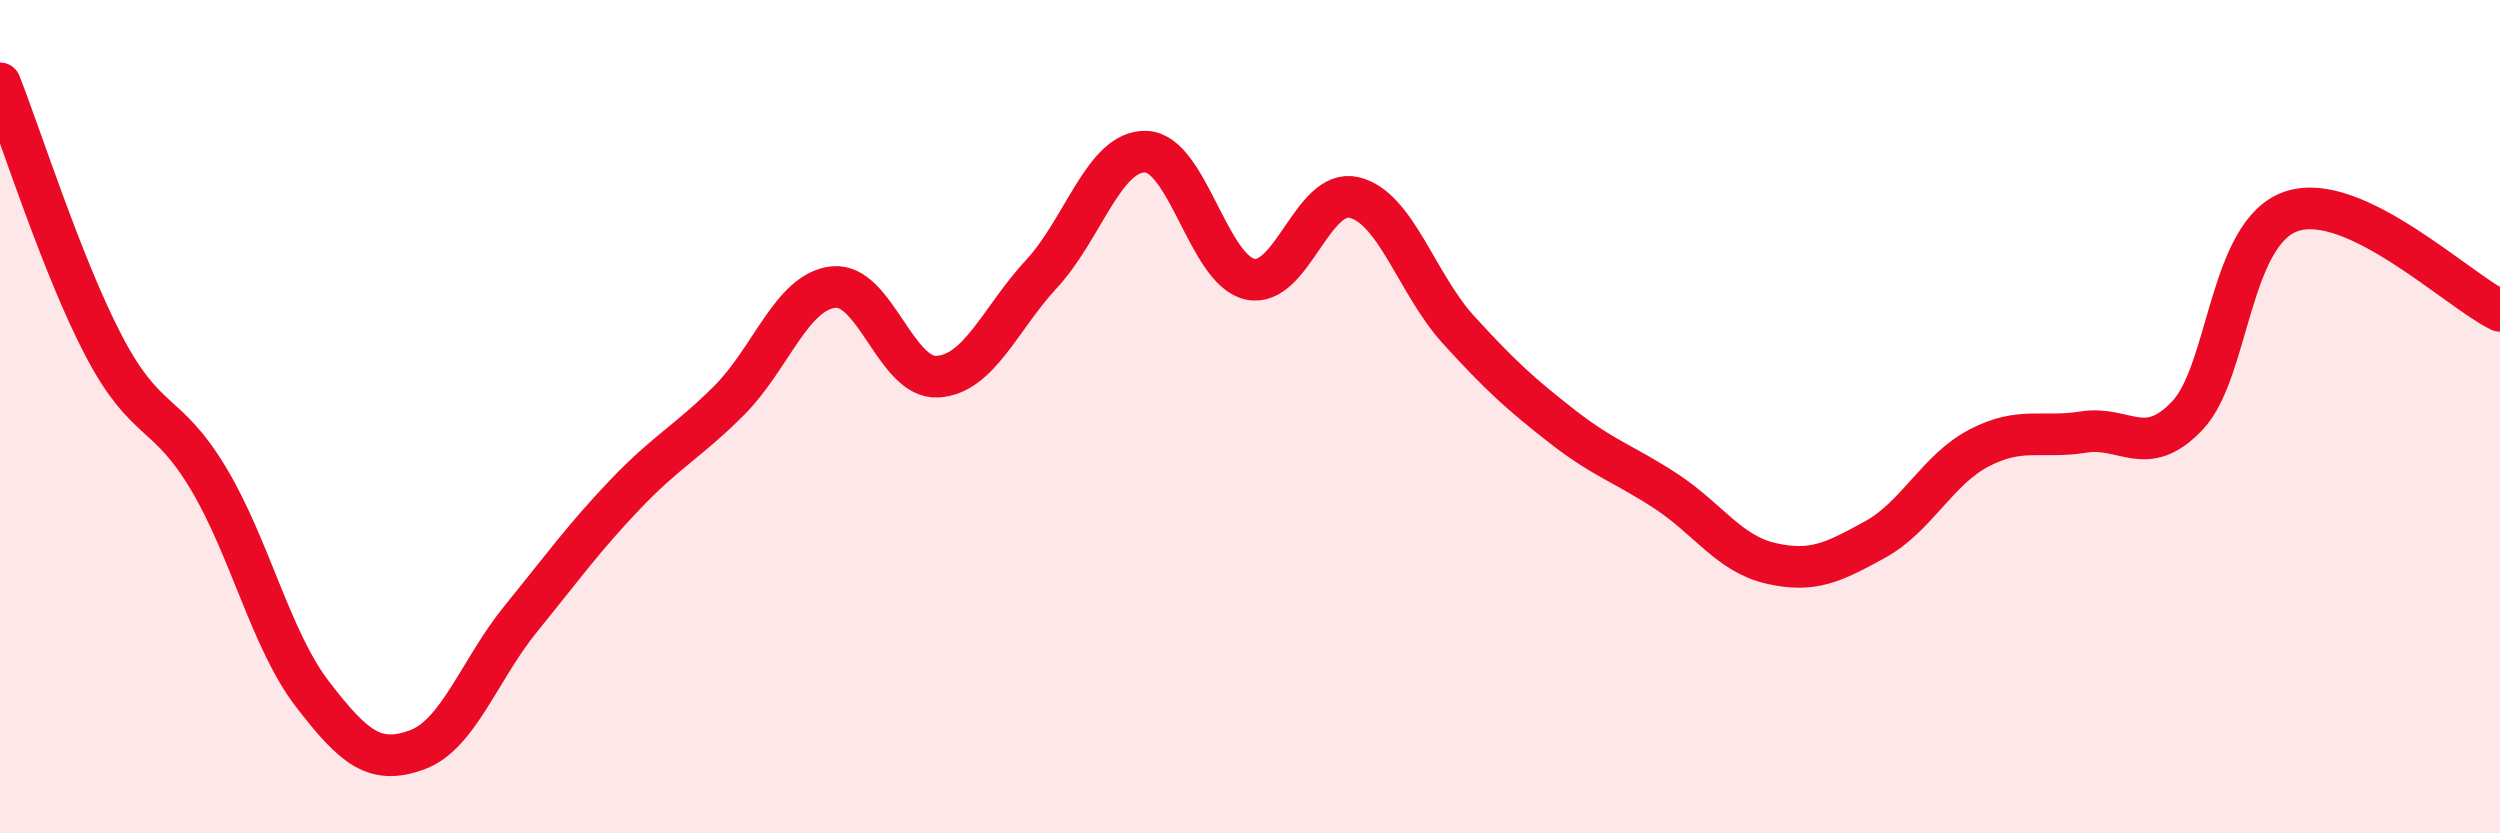 
    <svg width="60" height="20" viewBox="0 0 60 20" xmlns="http://www.w3.org/2000/svg">
      <path
        d="M 0,2 C 0.5,3.26 1.5,6.42 2.5,8.32 C 3.5,10.22 4,9.81 5,11.48 C 6,13.15 6.5,15.36 7.5,16.66 C 8.5,17.96 9,18.36 10,18 C 11,17.64 11.5,16.08 12.5,14.85 C 13.5,13.62 14,12.92 15,11.87 C 16,10.82 16.5,10.61 17.5,9.61 C 18.5,8.61 19,7 20,6.89 C 21,6.78 21.5,9.1 22.5,9.04 C 23.5,8.98 24,7.65 25,6.57 C 26,5.49 26.5,3.61 27.5,3.64 C 28.5,3.67 29,6.48 30,6.7 C 31,6.92 31.5,4.5 32.5,4.74 C 33.5,4.98 34,6.81 35,7.91 C 36,9.01 36.5,9.46 37.5,10.24 C 38.5,11.02 39,11.14 40,11.8 C 41,12.46 41.5,13.29 42.5,13.52 C 43.5,13.75 44,13.5 45,12.95 C 46,12.4 46.5,11.27 47.5,10.75 C 48.5,10.23 49,10.53 50,10.37 C 51,10.21 51.5,11.03 52.5,9.97 C 53.5,8.91 53.5,5.57 55,5.07 C 56.5,4.57 59,6.98 60,7.46L60 20L0 20Z"
        fill="#EB0A25"
        opacity="0.1"
        stroke-linecap="round"
        stroke-linejoin="round"
      />
      <path
        d="M 0,2 C 0.5,3.26 1.5,6.42 2.5,8.32 C 3.5,10.22 4,9.81 5,11.48 C 6,13.15 6.5,15.36 7.5,16.66 C 8.5,17.96 9,18.36 10,18 C 11,17.64 11.5,16.08 12.5,14.85 C 13.5,13.62 14,12.92 15,11.87 C 16,10.82 16.5,10.61 17.5,9.61 C 18.5,8.61 19,7 20,6.89 C 21,6.78 21.5,9.1 22.5,9.04 C 23.5,8.98 24,7.65 25,6.57 C 26,5.49 26.5,3.61 27.5,3.64 C 28.5,3.67 29,6.48 30,6.7 C 31,6.92 31.5,4.5 32.5,4.74 C 33.5,4.98 34,6.81 35,7.91 C 36,9.01 36.5,9.46 37.5,10.24 C 38.5,11.02 39,11.14 40,11.8 C 41,12.46 41.5,13.29 42.5,13.52 C 43.5,13.75 44,13.5 45,12.95 C 46,12.4 46.5,11.27 47.5,10.75 C 48.5,10.23 49,10.53 50,10.37 C 51,10.21 51.5,11.03 52.5,9.97 C 53.5,8.91 53.5,5.57 55,5.07 C 56.5,4.57 59,6.98 60,7.46"
        stroke="#EB0A25"
        stroke-width="1"
        fill="none"
        stroke-linecap="round"
        stroke-linejoin="round"
      />
    </svg>
  